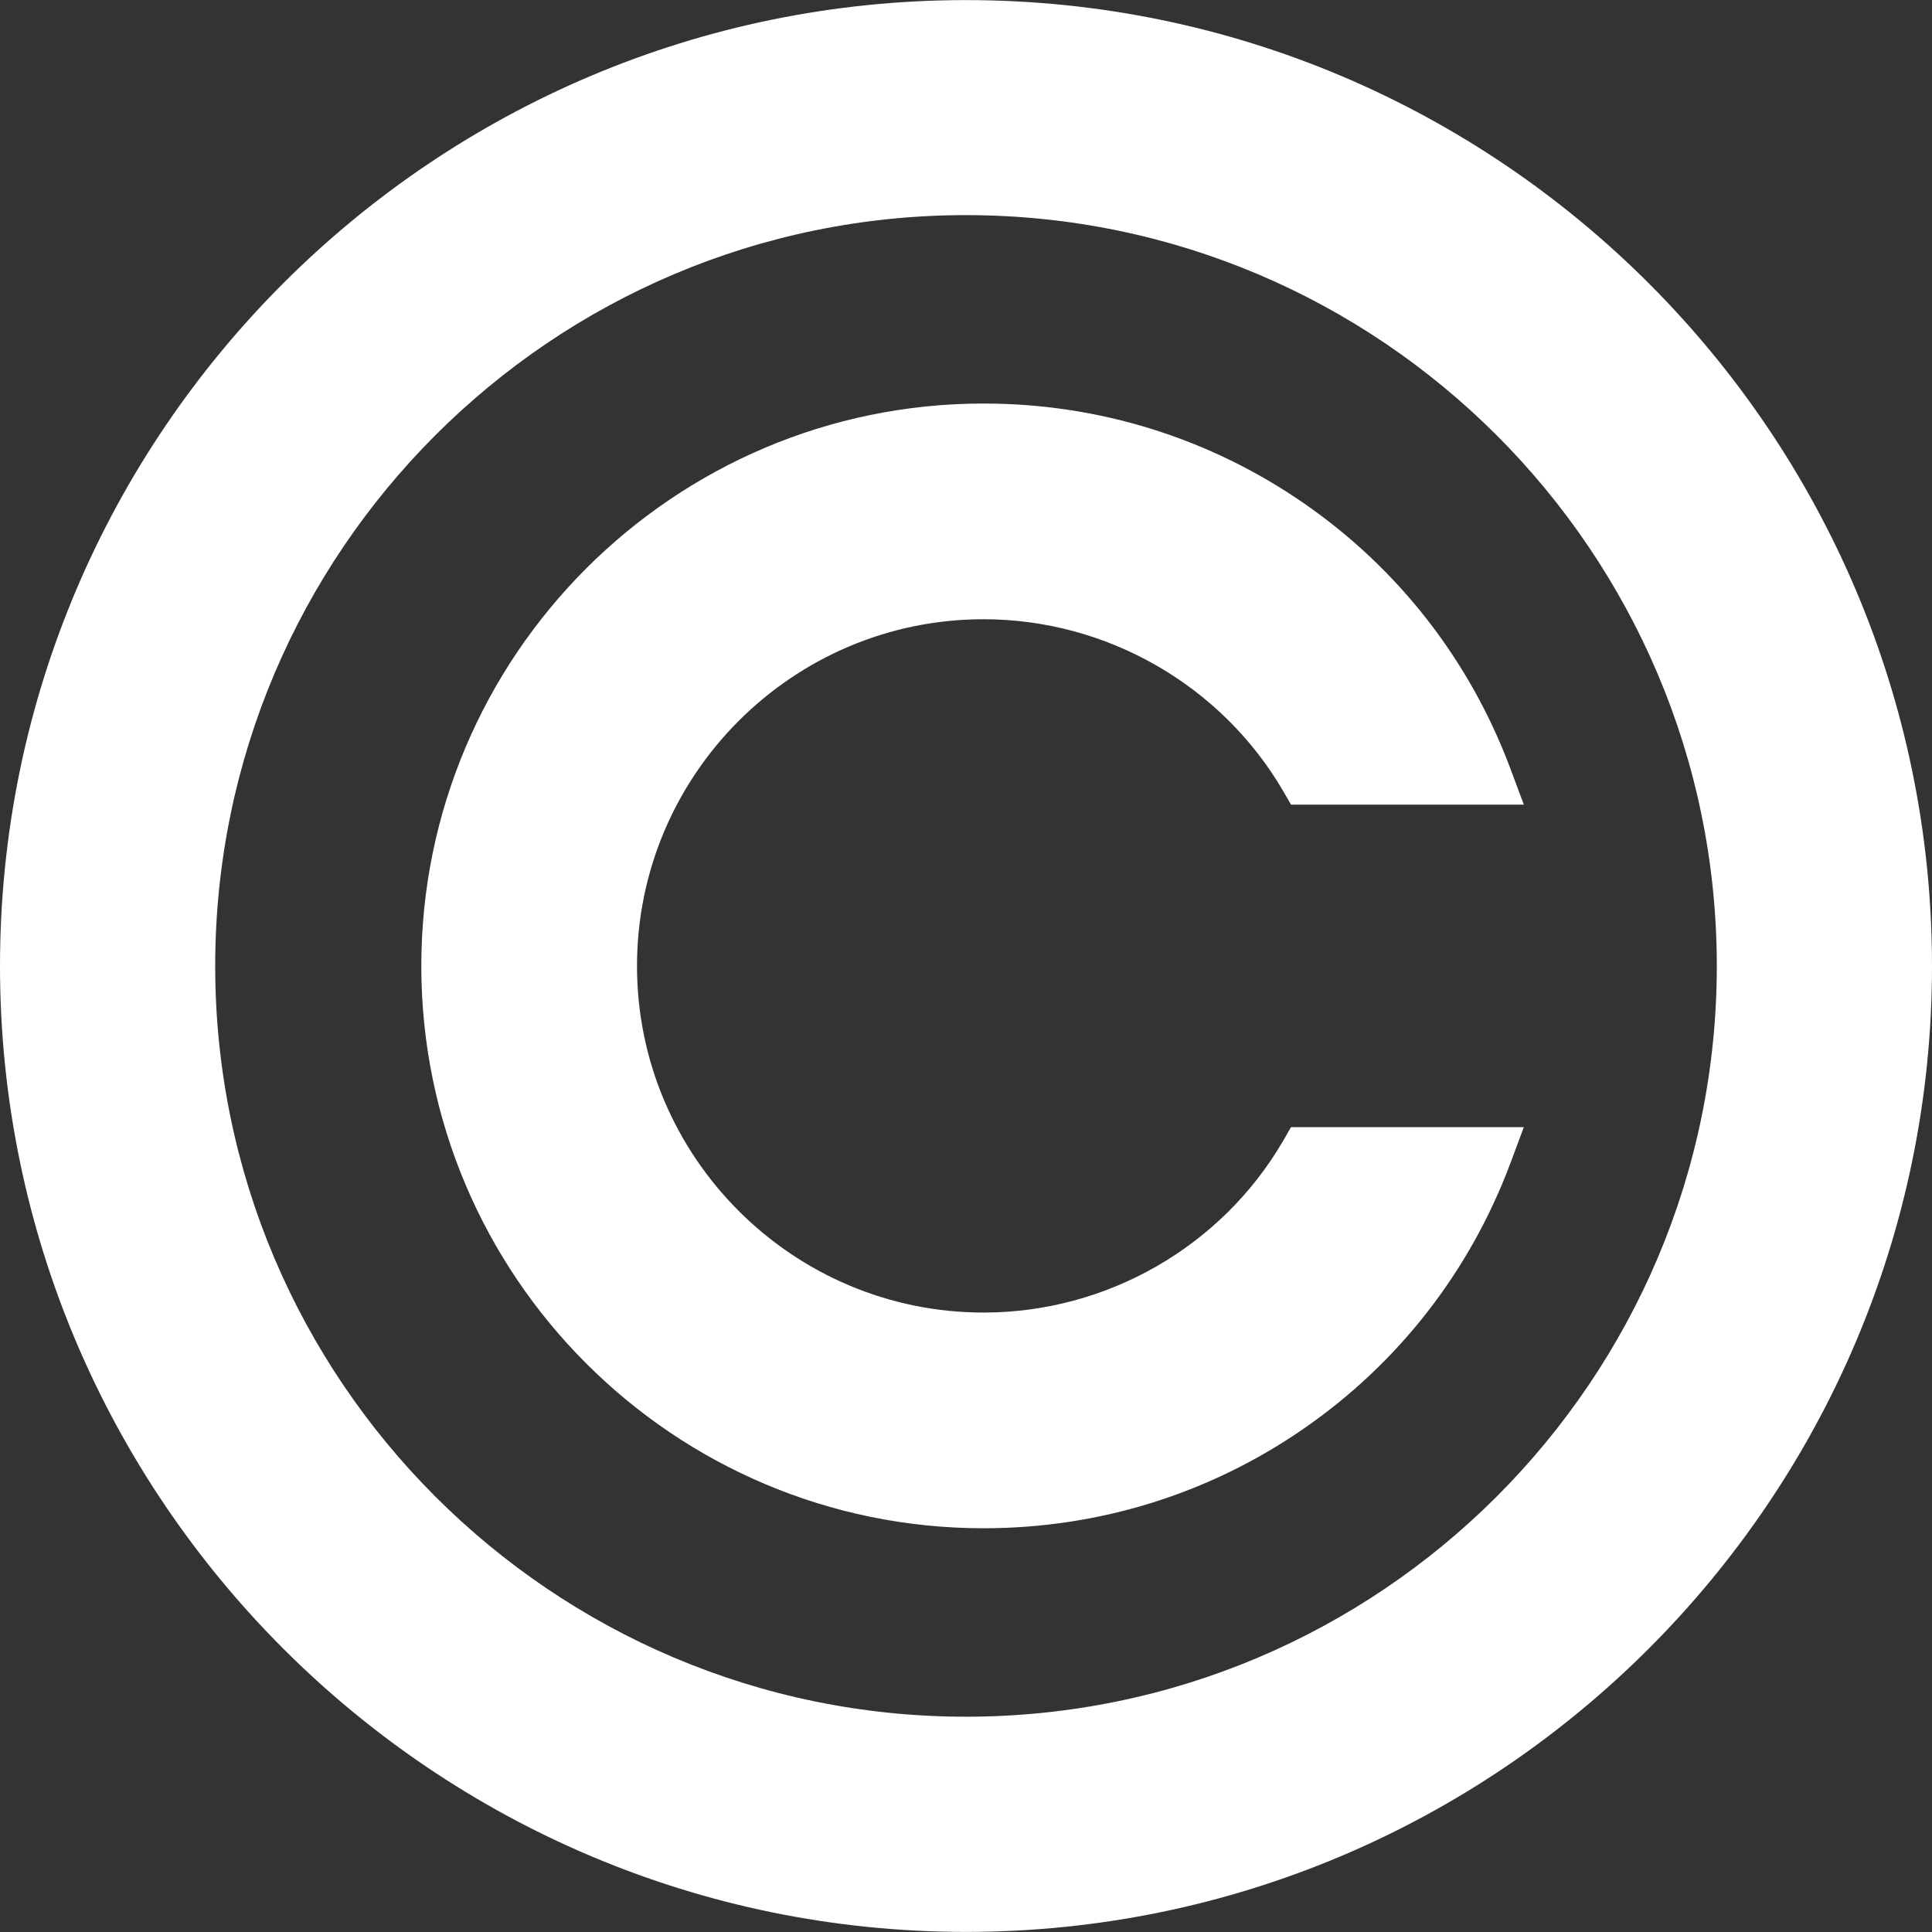 <?xml version="1.0" encoding="iso-8859-1"?>
<!-- Uploaded to: SVG Repo, www.svgrepo.com, Generator: SVG Repo Mixer Tools -->
<!DOCTYPE svg PUBLIC "-//W3C//DTD SVG 1.1//EN" "http://www.w3.org/Graphics/SVG/1.1/DTD/svg11.dtd">
<svg fill="white" height="10px" width="10px" version="1.1" id="Capa_1" xmlns="http://www.w3.org/2000/svg" xmlns:xlink="http://www.w3.org/1999/xlink" 
	 viewBox="0 0 367.467 367.467" xml:space="preserve">
<rect x="0" y="0" width="367.467" height="367.467" fill="#333333" stroke="none"/>
<g>
	<path d="M183.73,0.018C82.427,0.018,0,82.404,0,183.733c0,101.289,82.427,183.716,183.73,183.716
		c101.315,0,183.737-82.427,183.737-183.716C367.467,82.404,285.045,0.018,183.73,0.018z M183.73,326.518
		c-78.743,0-142.798-64.052-142.798-142.784c0-78.766,64.055-142.817,142.798-142.817c78.752,0,142.807,64.052,142.807,142.817
		C326.536,262.466,262.481,326.518,183.73,326.518z"/>
	<path d="M244.036,217.014c-11.737,20.141-33.562,32.635-56.956,32.635c-36.329,0-65.921-29.585-65.921-65.915
		c0-36.36,29.592-65.955,65.921-65.955c23.395,0,45.219,12.54,56.956,32.641l1.517,2.627h44.28l-2.658-7.129
		c-7.705-20.413-21.225-37.769-39.122-50.157c-17.942-12.42-39.017-19.009-60.973-19.009c-58.981,0-106.946,48.006-106.946,106.982
		c0,58.98,47.965,106.941,106.946,106.941c21.956,0,43.03-6.567,60.973-19.006c17.897-12.391,31.417-29.741,39.122-50.154
		l2.658-7.133h-44.28L244.036,217.014z"/>
</g>
</svg>